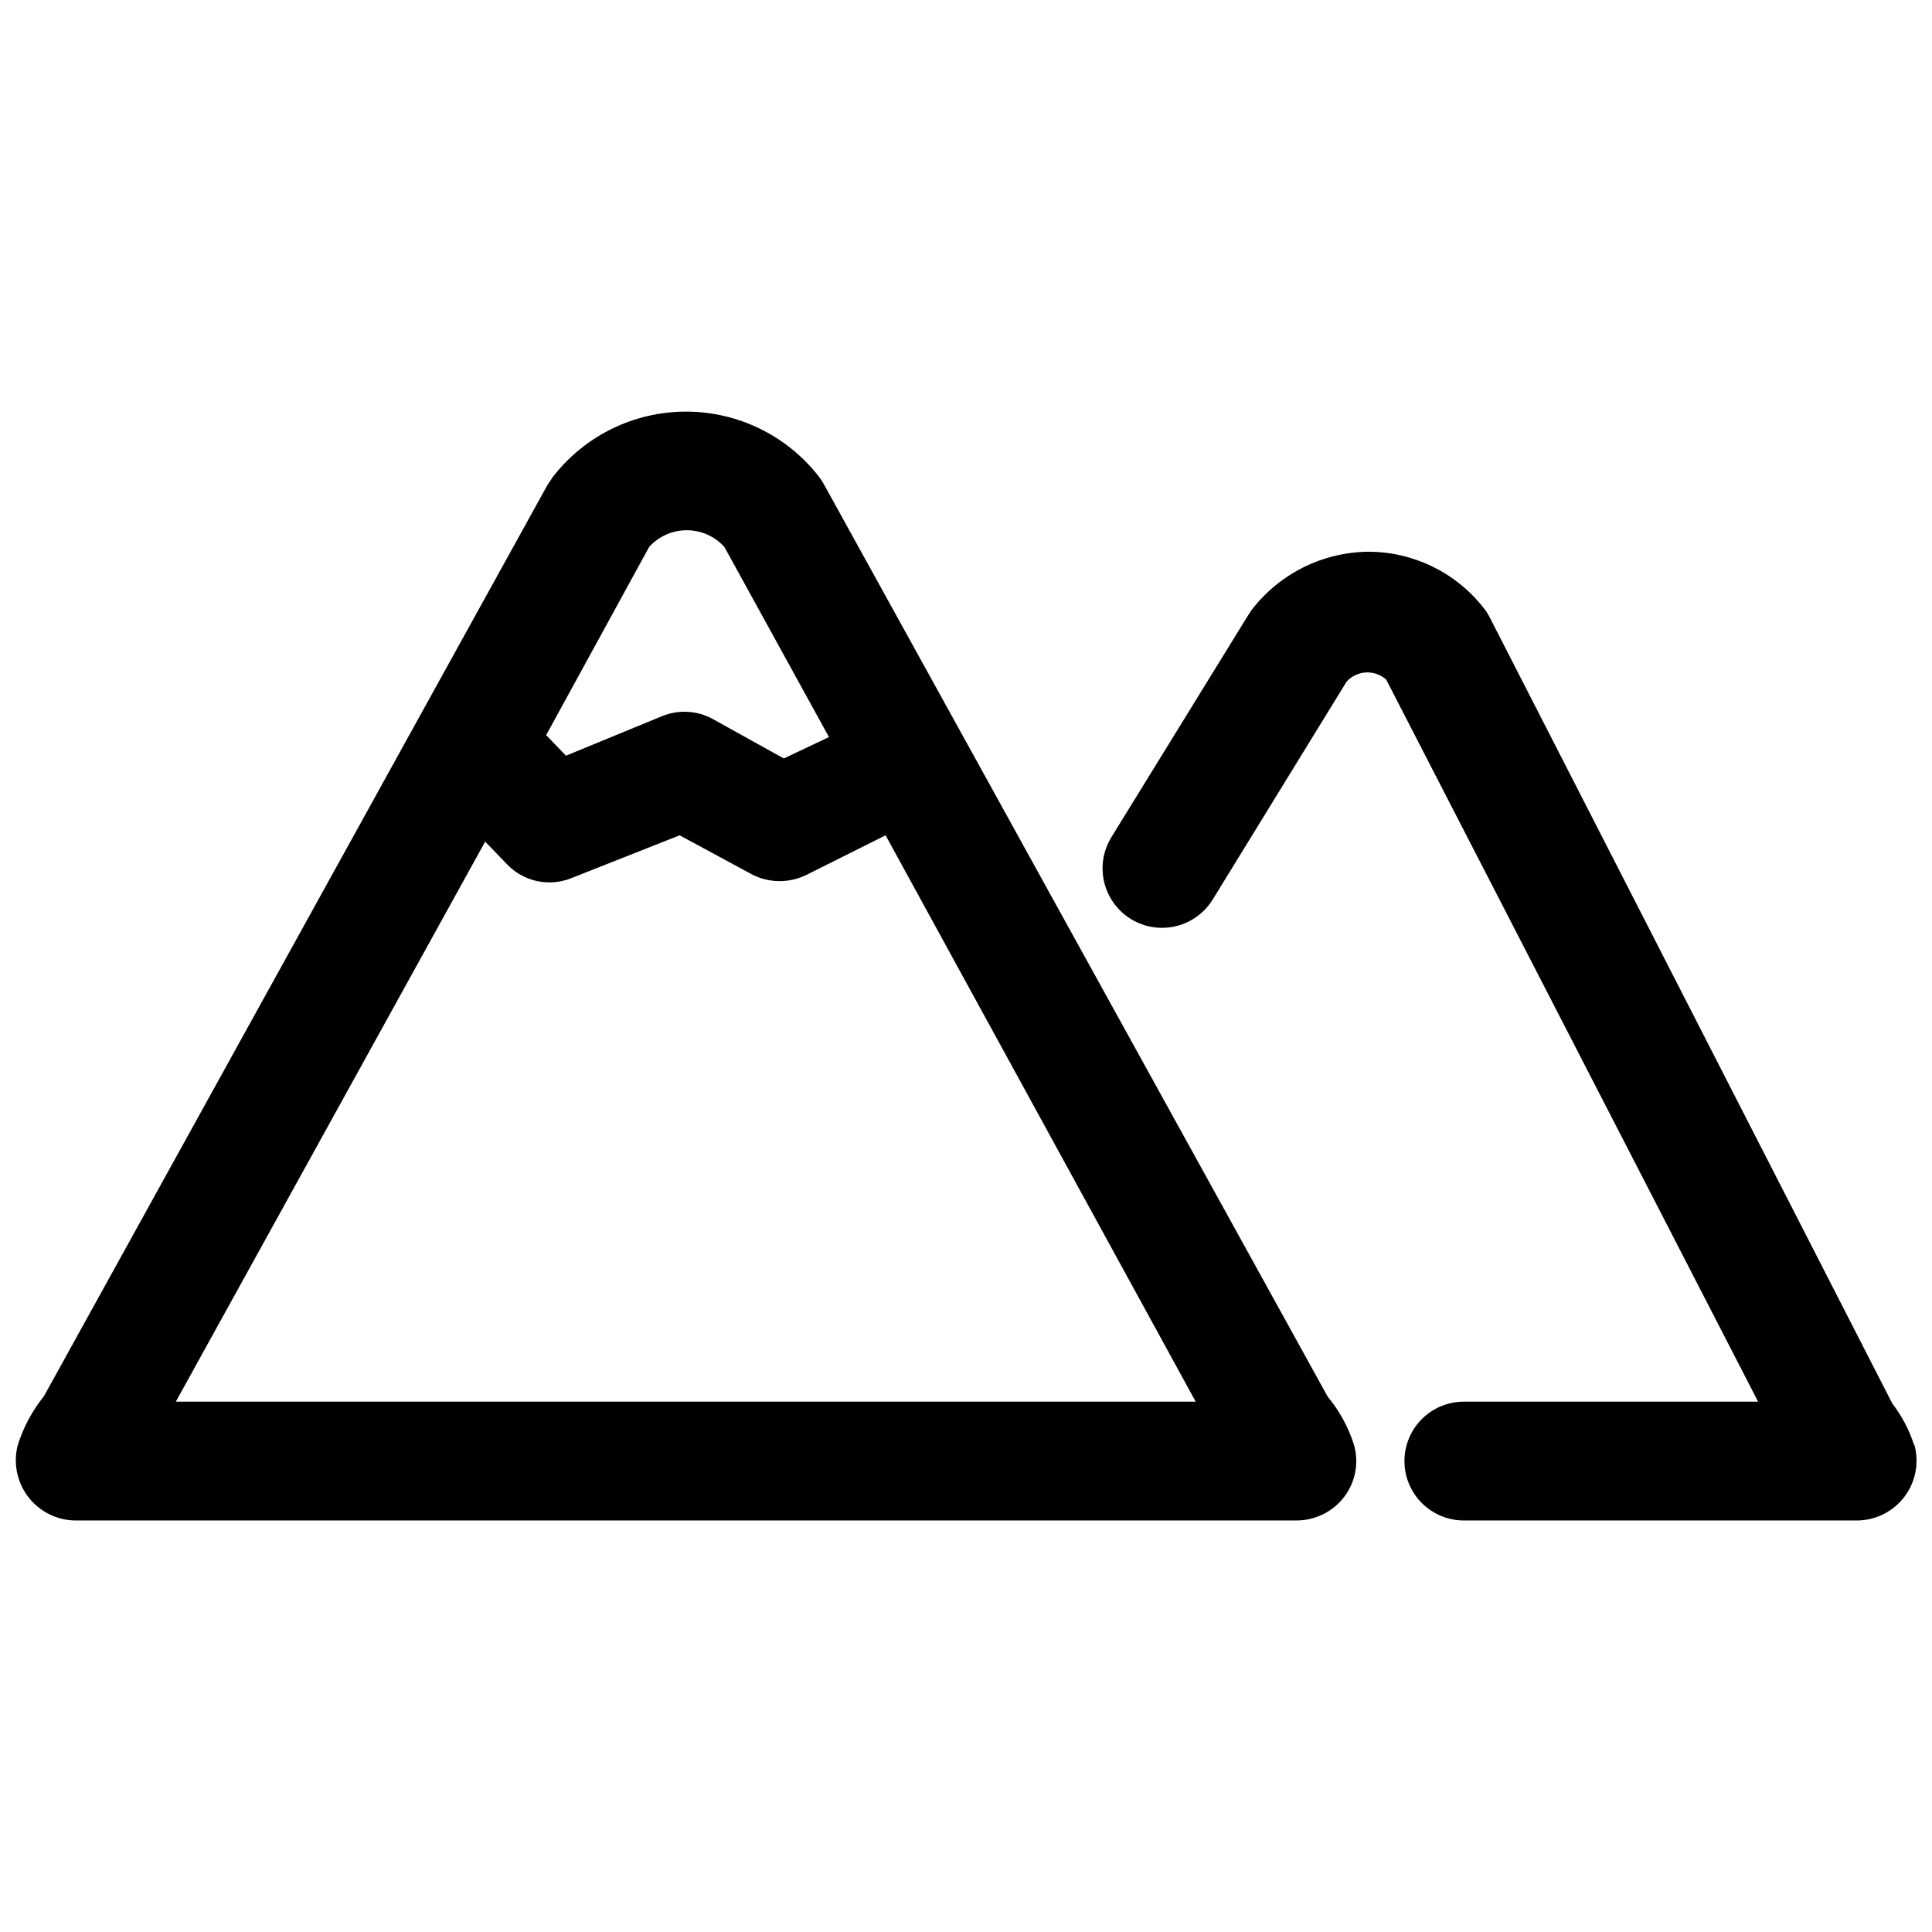 <?xml version="1.0" encoding="UTF-8"?>
<!-- Uploaded to: SVG Repo, www.svgrepo.com, Generator: SVG Repo Mixer Tools -->
<svg width="800px" height="800px" version="1.1" viewBox="144 144 512 512" xmlns="http://www.w3.org/2000/svg">
 <defs>
  <clipPath id="b">
   <path d="m148.09 253h355.91v294h-355.91z"/>
  </clipPath>
  <clipPath id="a">
   <path d="m436 290h215.9v257h-215.9z"/>
  </clipPath>
 </defs>
 <g>
  <g clip-path="url(#b)">
   <path d="m495.83 514.09-133.3-241.41v0.004c-0.426-0.809-0.918-1.582-1.469-2.312-8.449-10.906-21.469-17.289-35.266-17.289s-26.82 6.383-35.27 17.289l-1.469 2.203-133.4 241.41c-3.09 3.84-5.438 8.219-6.93 12.91-1.258 4.738-0.27 9.789 2.68 13.703 2.953 3.91 7.535 6.25 12.434 6.344h323.8c5.004-0.023 9.703-2.394 12.699-6.402 2.953-3.973 3.848-9.113 2.414-13.852-1.488-4.602-3.84-8.875-6.926-12.598zm-179.8-225.14c2.547-2.82 6.168-4.43 9.969-4.43s7.426 1.609 9.973 4.43l27.711 50.383-11.965 5.668-18.895-10.496c-4.109-2.227-9-2.496-13.332-0.734l-25.504 10.496-5.246-5.457zm-125.43 226.5 81.973-148.41 5.773 5.984c2.156 2.262 4.938 3.82 7.988 4.477 3.055 0.652 6.231 0.375 9.121-0.801l28.652-11.336 19.418 10.496h0.004c4.465 2.195 9.699 2.195 14.168 0l20.992-10.496 82.184 150.09z"/>
  </g>
  <g clip-path="url(#a)">
   <path d="m651.27 527c-1.266-3.981-3.219-7.711-5.773-11.02l-106.64-208.24c-0.457-0.934-1.02-1.816-1.676-2.625-7.352-9.395-18.617-14.891-30.547-14.902-12.086 0.125-23.453 5.769-30.855 15.324l-1.051 1.574-36.211 58.777c-2.945 4.801-3.106 10.805-0.418 15.754 2.684 4.949 7.805 8.09 13.434 8.238 5.629 0.152 10.91-2.715 13.855-7.516l35.477-57.727c2.758-3.031 7.445-3.266 10.496-0.523l98.555 191.34h-77.984c-5.625 0-10.824 3.004-13.633 7.875-2.812 4.871-2.812 10.871 0 15.742 2.809 4.871 8.008 7.871 13.633 7.871h104.23c4.965-0.031 9.625-2.391 12.594-6.371 2.969-3.977 3.902-9.117 2.519-13.883z"/>
  </g>
 </g>
</svg>